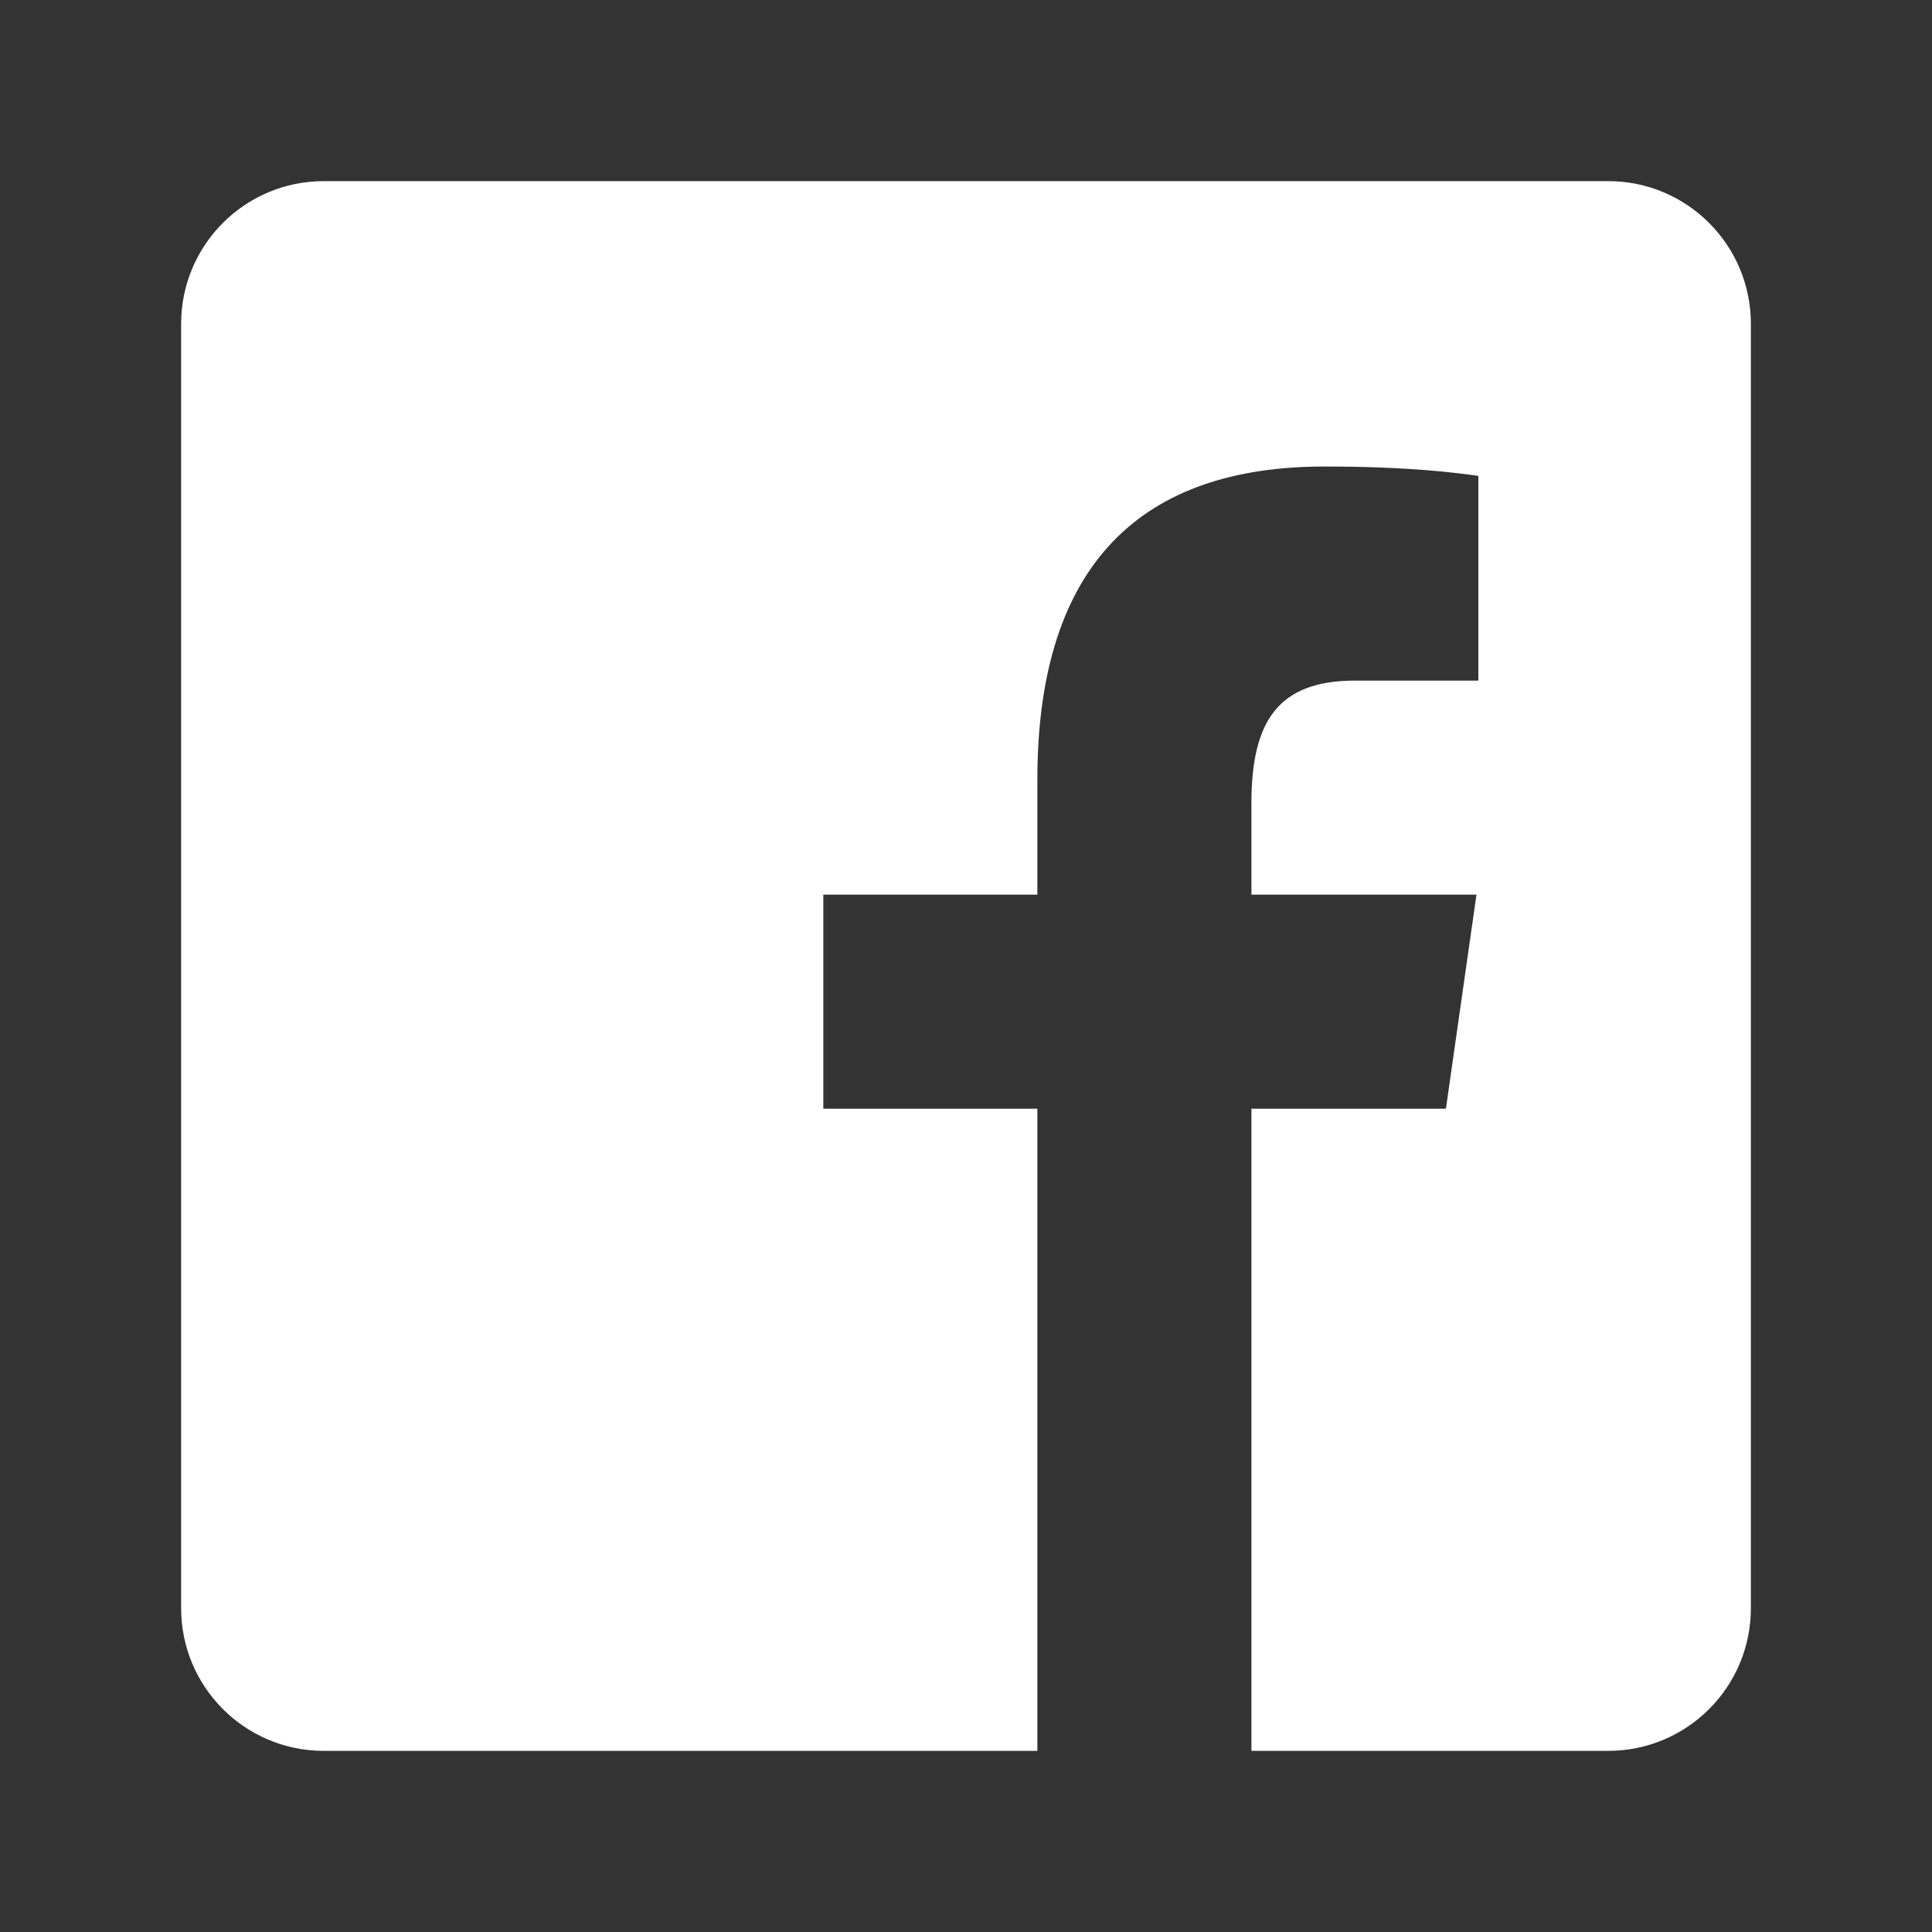 <svg width="64" height="64" viewBox="0 0 64 64" fill="none" xmlns="http://www.w3.org/2000/svg">
<rect x="0" y="0" width="64" height="64" fill="#333333" stroke="none"/>
<g>
<path d="M53.273 6H10.727C8.115 6 6 8.115 6 10.727V53.273C6 55.885 8.115 58 10.727 58H34.364V36.727H27.273V29.636H34.364V25.828C34.364 18.619 37.876 15.454 43.868 15.454C46.737 15.454 48.255 15.667 48.973 15.764V22.546H44.886C42.343 22.546 41.455 23.888 41.455 26.606V29.636H48.91L47.898 36.727H41.455V58H53.273C55.885 58 58 55.885 58 53.273V10.727C58 8.115 55.882 6 53.273 6Z" fill="white"/>
</g>
</svg>
